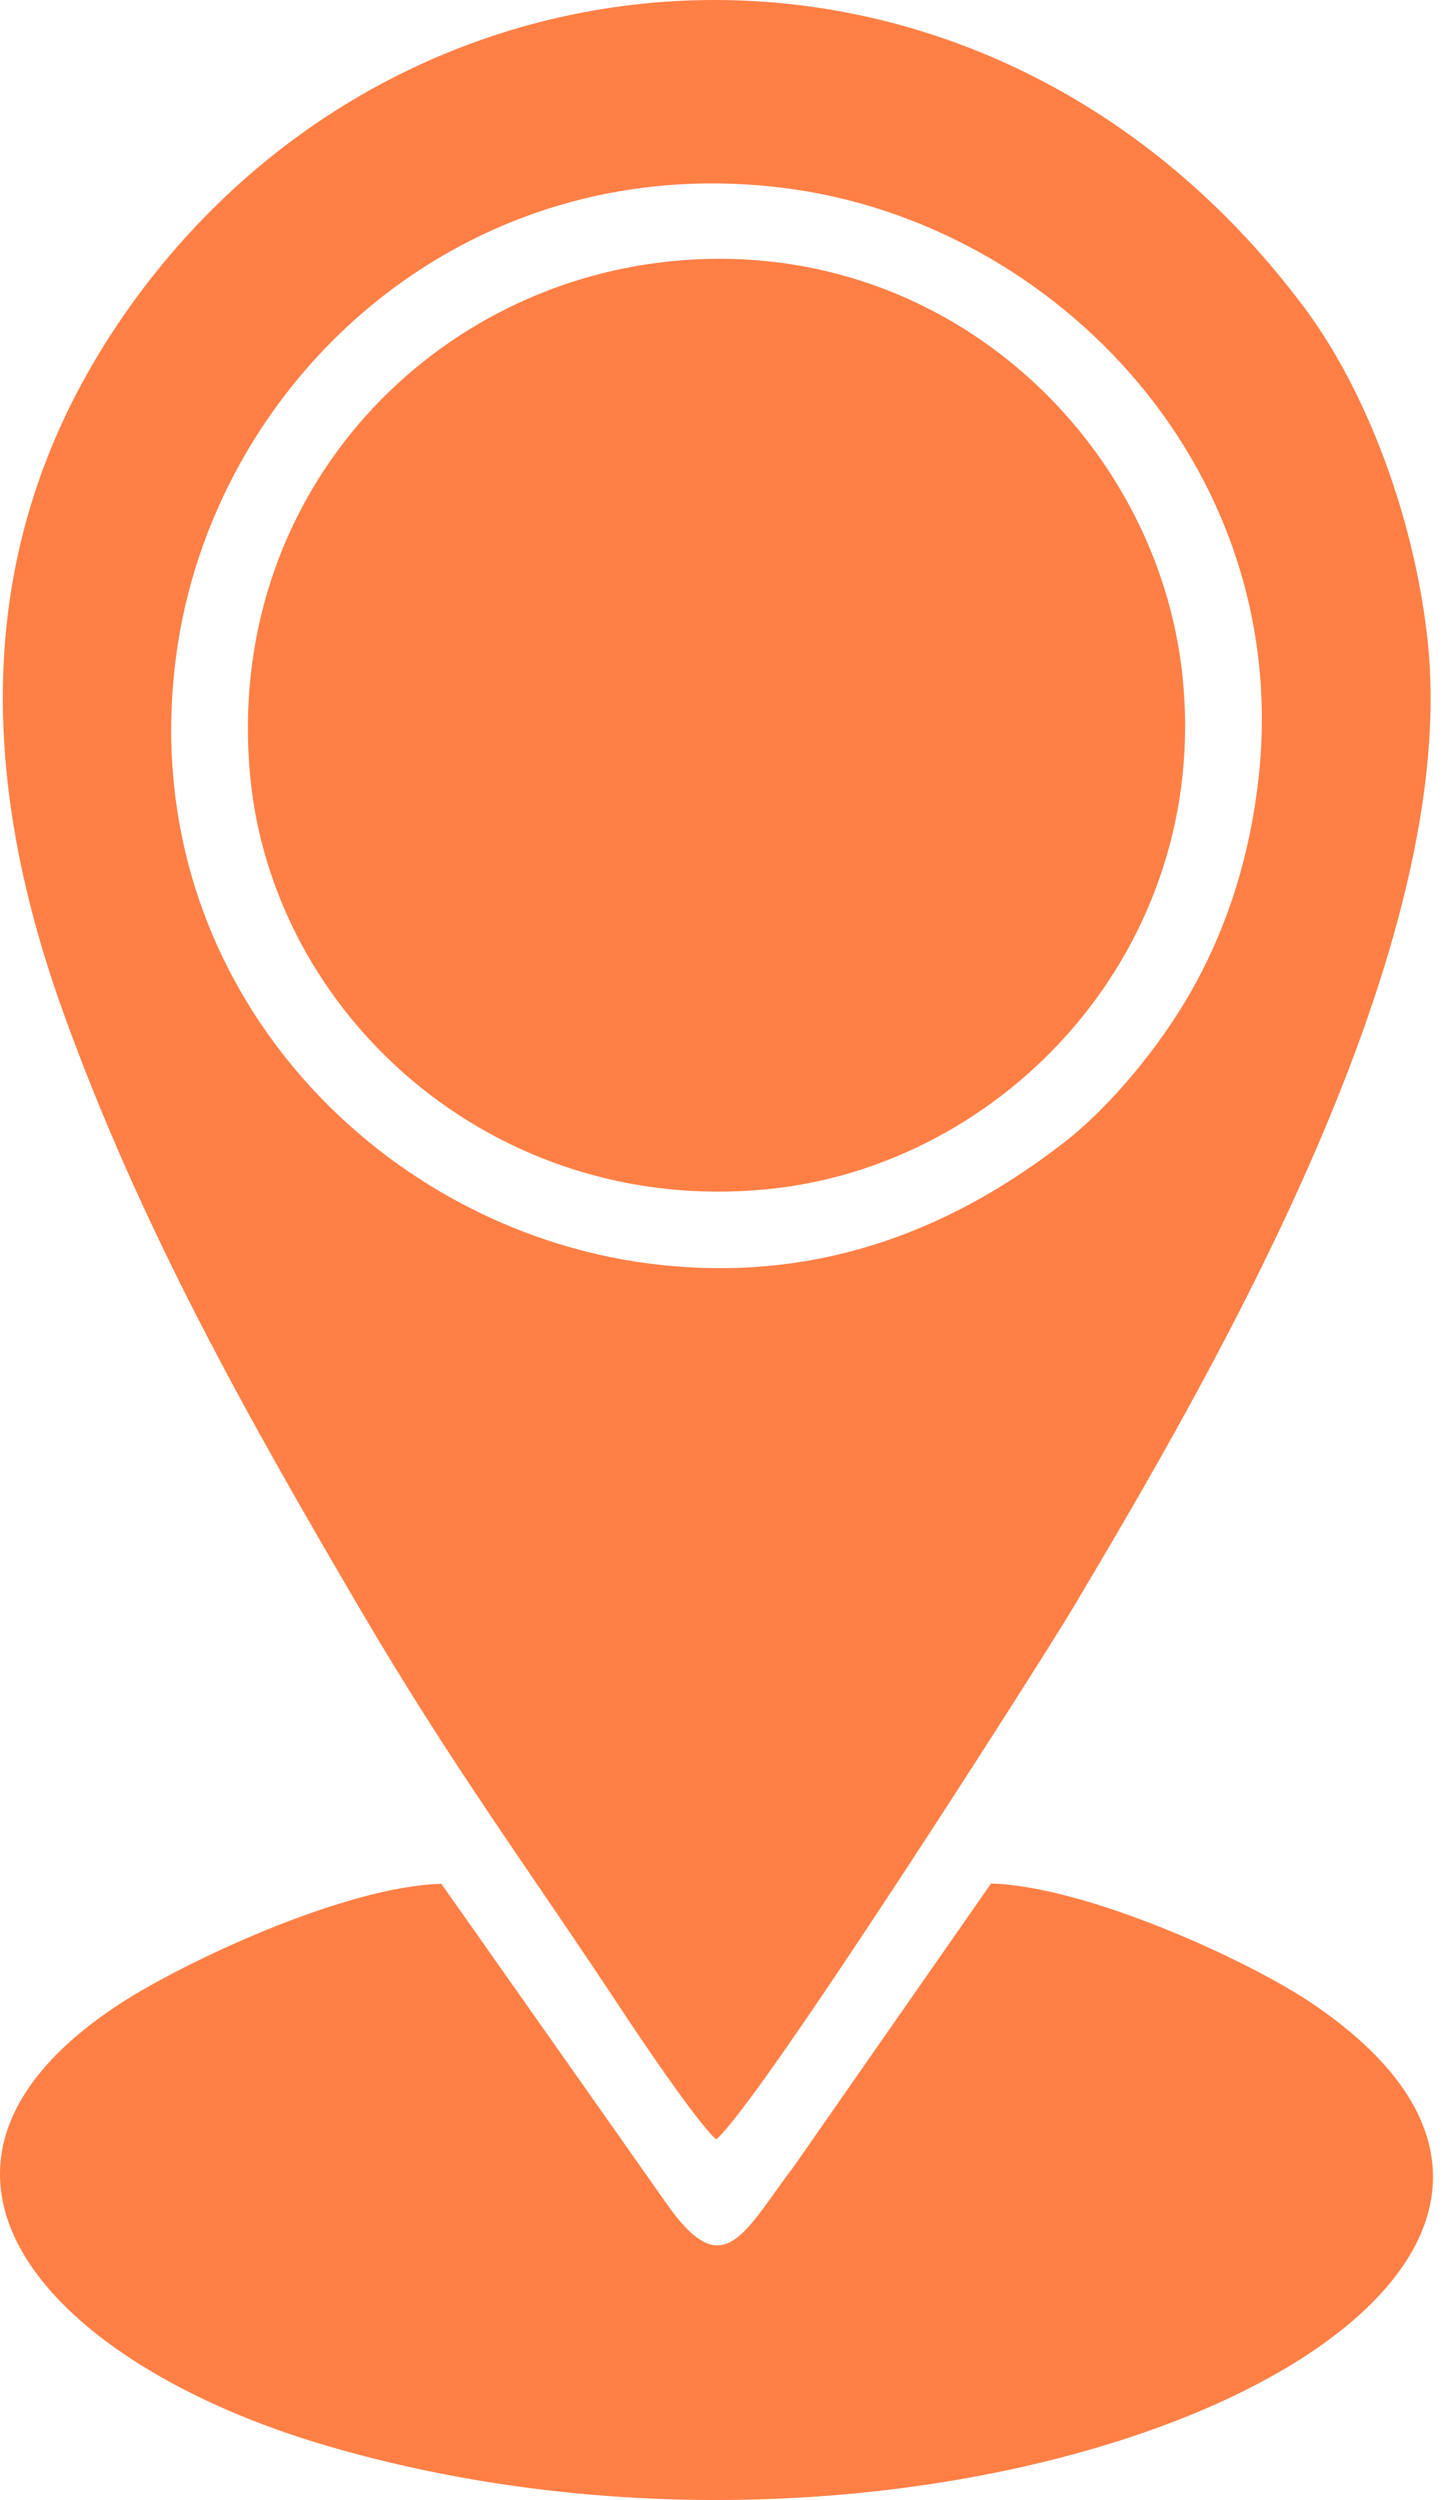 <?xml version="1.0" encoding="UTF-8"?> <svg xmlns="http://www.w3.org/2000/svg" width="50" height="86" viewBox="0 0 50 86" fill="none"> <path fill-rule="evenodd" clip-rule="evenodd" d="M43.258 27.199C42.896 29.915 42.083 32.197 40.941 34.187C39.918 35.969 38.242 38.04 36.621 39.298C33.101 42.028 28.406 44.261 22.293 43.46C12.833 42.221 4.612 33.628 6.057 22.596C7.297 13.128 15.914 5.093 26.951 6.463C36.387 7.633 44.706 16.324 43.258 27.199ZM15.188 64.803C11.842 64.893 6.234 67.535 4.043 68.984C-4.419 74.581 1.568 81.313 11.287 84.147C33.648 90.666 59.586 78.645 45.137 68.908C42.953 67.436 37.421 64.896 34.104 64.792L27.349 74.481C25.6 76.794 24.94 78.52 23.071 75.994L15.188 64.803ZM23.022 8.994C14.594 9.876 7.757 17.18 8.601 26.617C9.339 34.885 16.947 41.804 26.34 40.916C34.61 40.134 41.655 32.594 40.694 23.28C39.848 15.085 32.412 8.012 23.022 8.994ZM24.646 73.594C26.133 72.35 35.848 57.118 36.889 55.369C41.796 47.126 50.327 32.493 49.113 21.903C48.624 17.632 46.959 13.369 44.909 10.616C34.055 -3.96 14.206 -3.083 4.481 10.531C-0.607 17.654 -1.099 25.675 2.141 34.724C4.86 42.32 8.646 48.959 12.331 55.253C15.575 60.796 18.205 64.306 21.414 69.174C21.987 70.044 24.017 73.059 24.646 73.594Z" fill="#FF7F45"></path> </svg> 